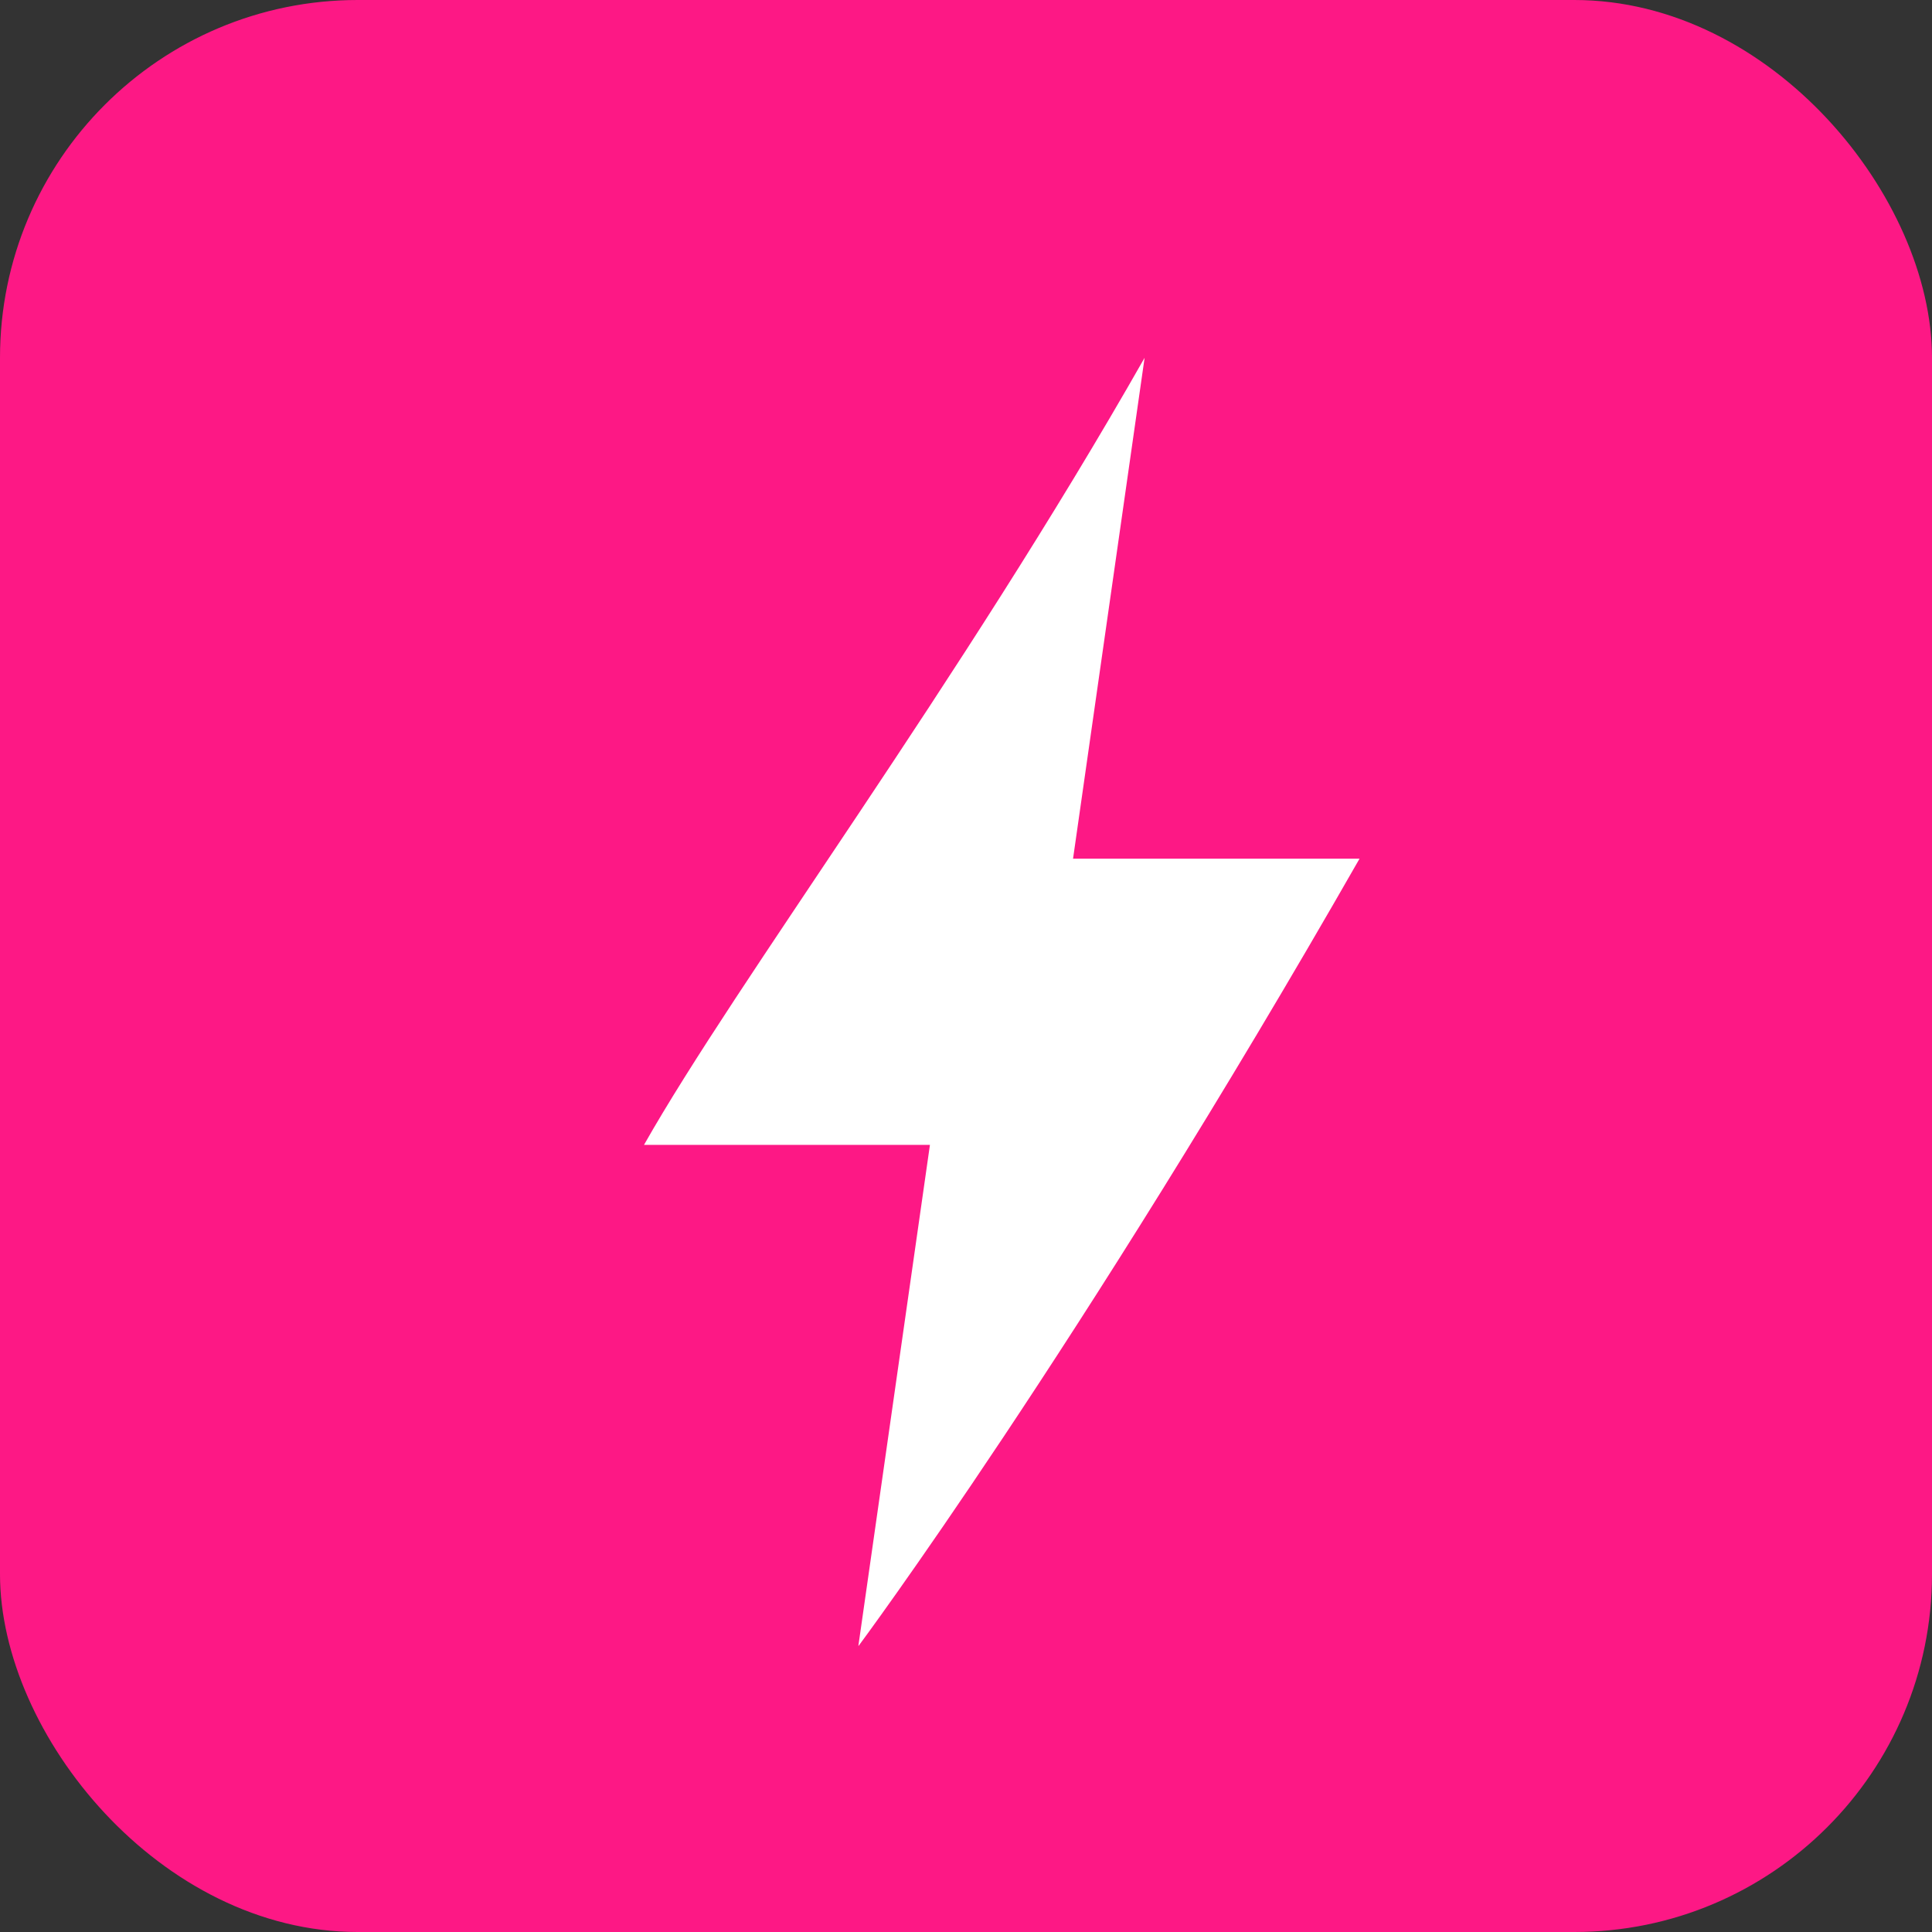 <svg width="27" height="27" viewBox="0 0 27 27" fill="none" xmlns="http://www.w3.org/2000/svg">
<rect x="0" y="0" width="27" height="27" fill="#333333" stroke="none"/>
<rect width="27" height="27" rx="5" fill="#FD1885"/>
<path d="M11.996 23H12C12 23 15.06 18.89 19 12L14.996 12L15.996 5C13.416 9.54 10.29 13.72 9 16H12.996L11.996 23Z" fill="white"/>
</svg>

